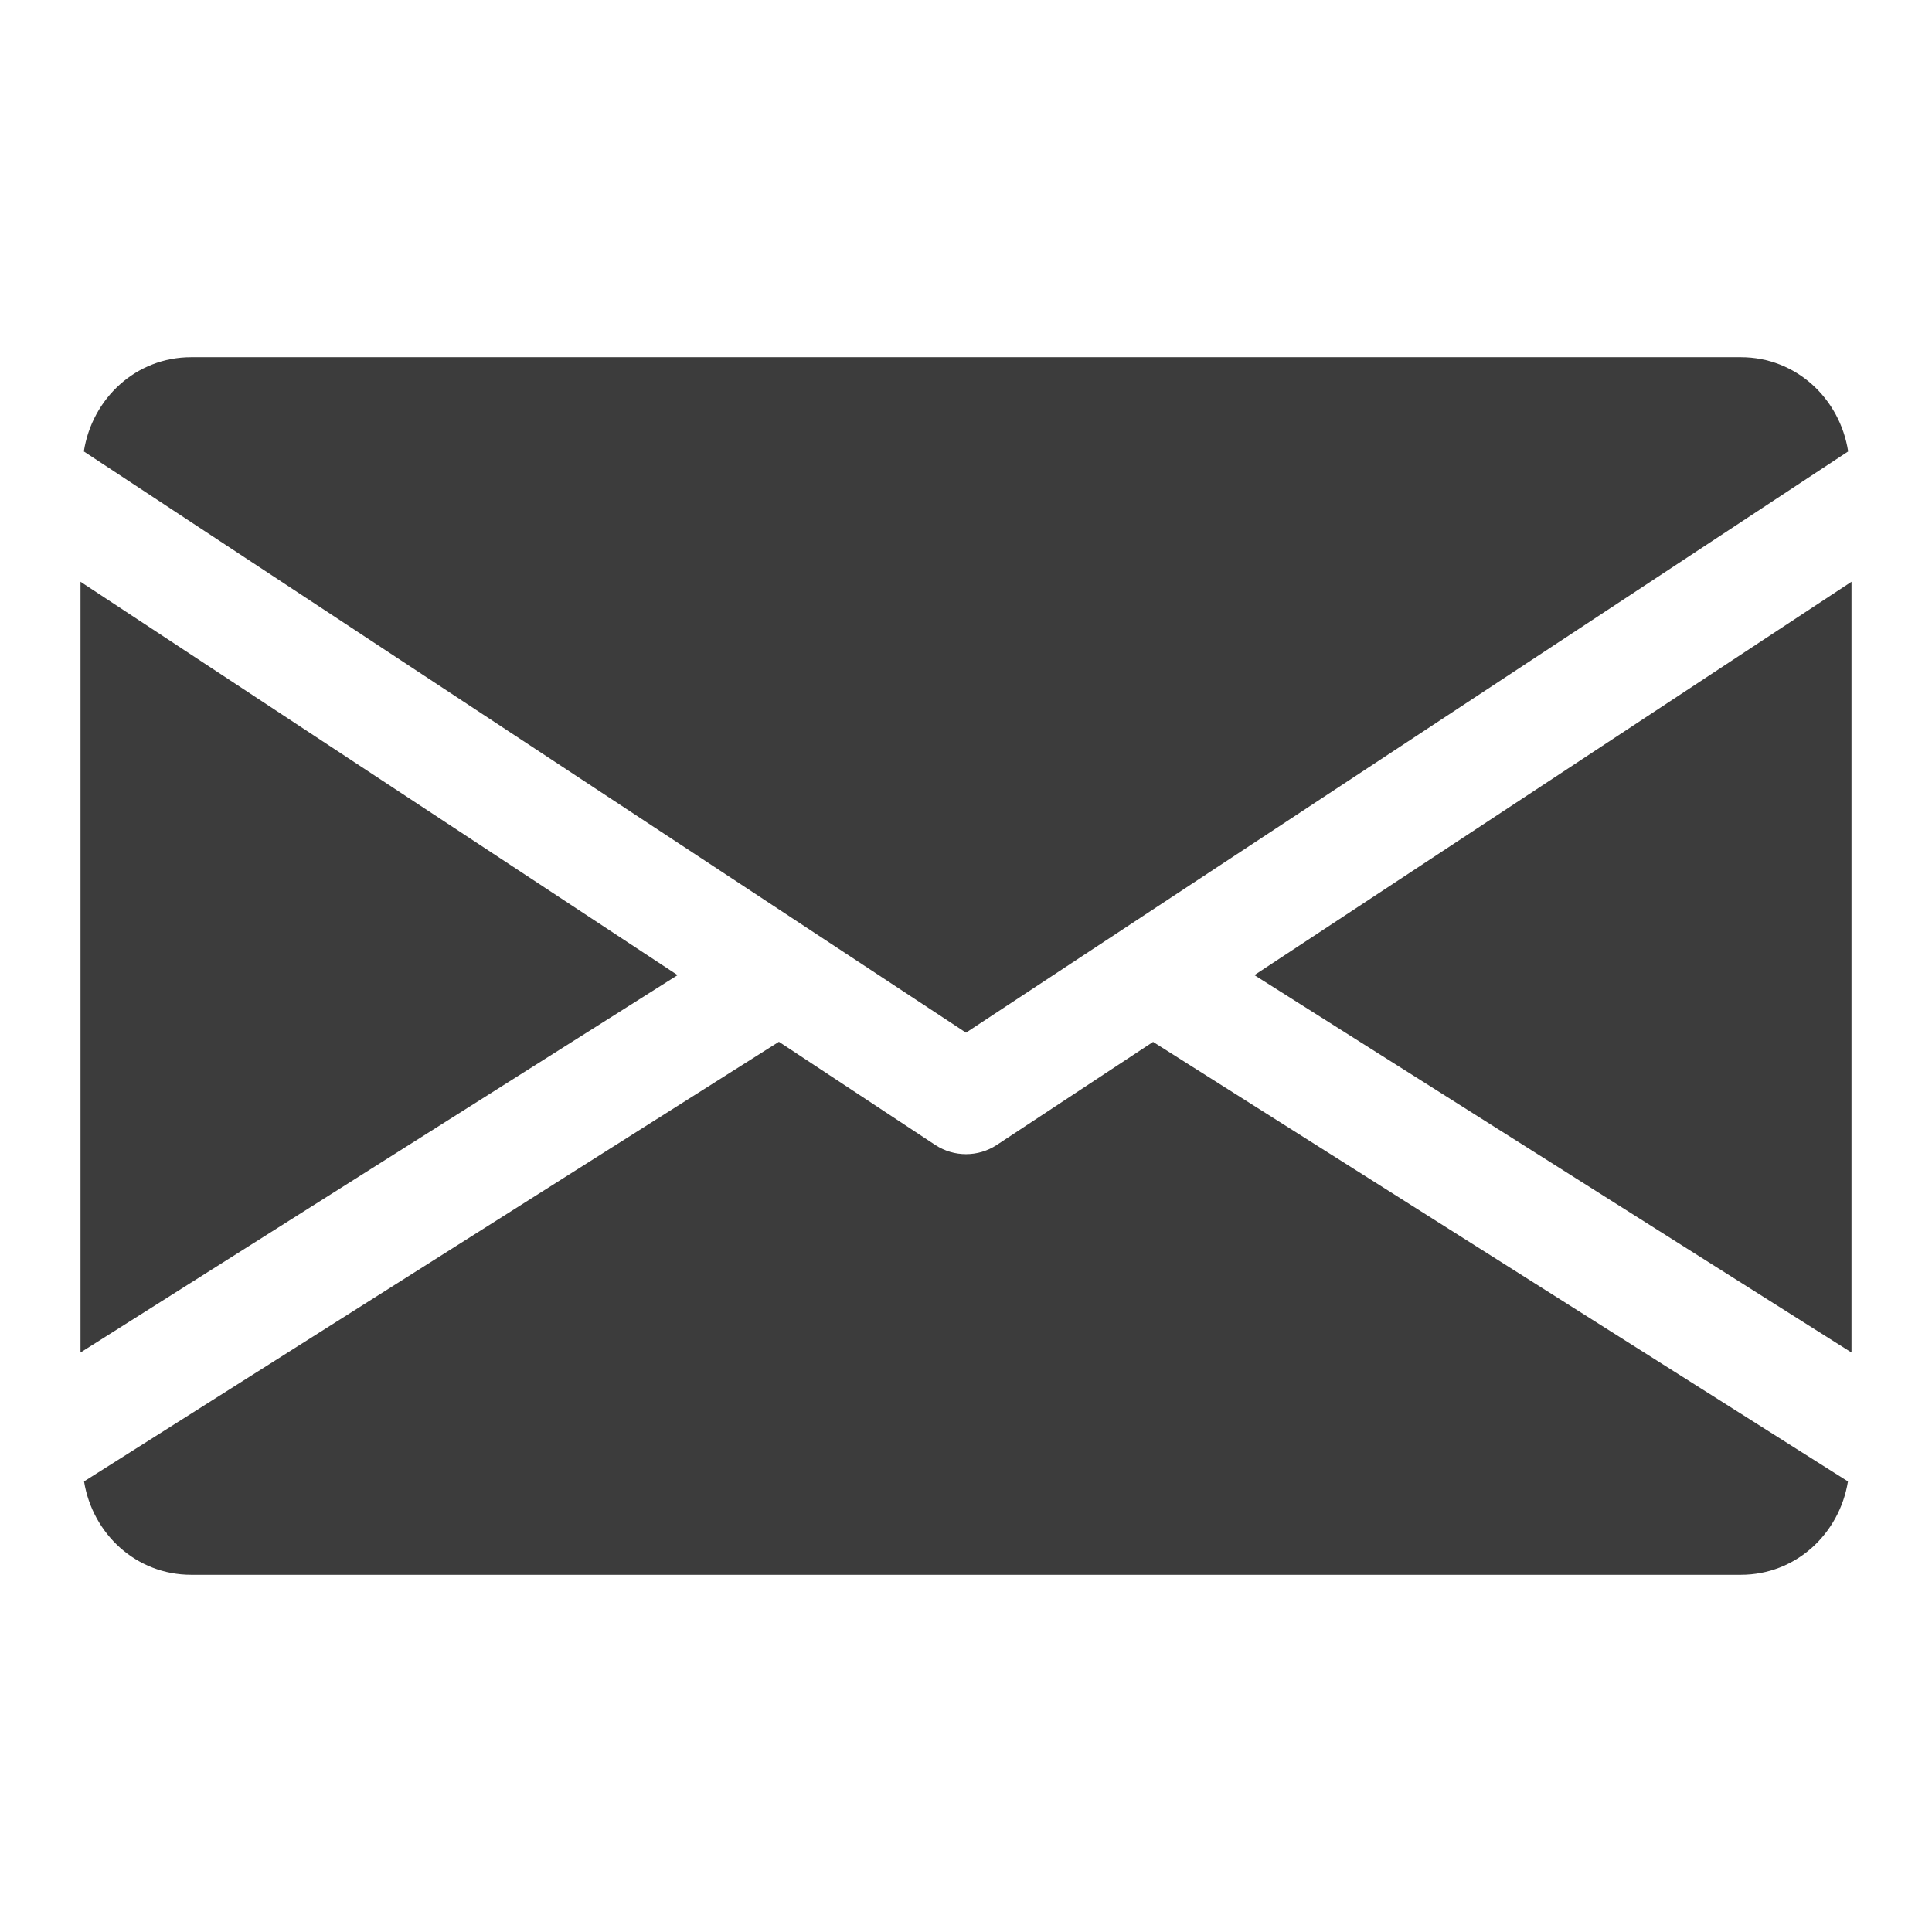 <?xml version="1.0" encoding="UTF-8"?> <svg xmlns="http://www.w3.org/2000/svg" width="18" height="18" viewBox="0 0 18 18" fill="none"><g clip-path="url(#clip0_2018_4955)"><g clip-path="url(#clip1_2018_4955)"><path d="M11.687 9.085L17.25 12.601V5.42L11.687 9.085ZM0.75 5.42V12.601L6.313 9.085L0.75 5.42ZM16.219 3.328H1.781C1.267 3.328 0.858 3.712 0.781 4.206L9 9.621L17.219 4.206C17.142 3.712 16.733 3.328 16.219 3.328ZM10.743 9.707L9.284 10.669C9.199 10.724 9.101 10.753 9 10.753C8.901 10.753 8.803 10.725 8.716 10.669L7.257 9.706L0.783 13.802C0.862 14.291 1.269 14.672 1.781 14.672H16.219C16.731 14.672 17.138 14.291 17.217 13.802L10.743 9.707Z" fill="#3C3C3C"></path></g></g><defs><clipPath id="clip0_2018_4955"><rect width="18" height="18" fill="white"></rect></clipPath><clipPath id="clip1_2018_4955"><rect width="16.5" height="16.5" fill="white" transform="translate(0.75 0.75)"></rect></clipPath></defs></svg> 